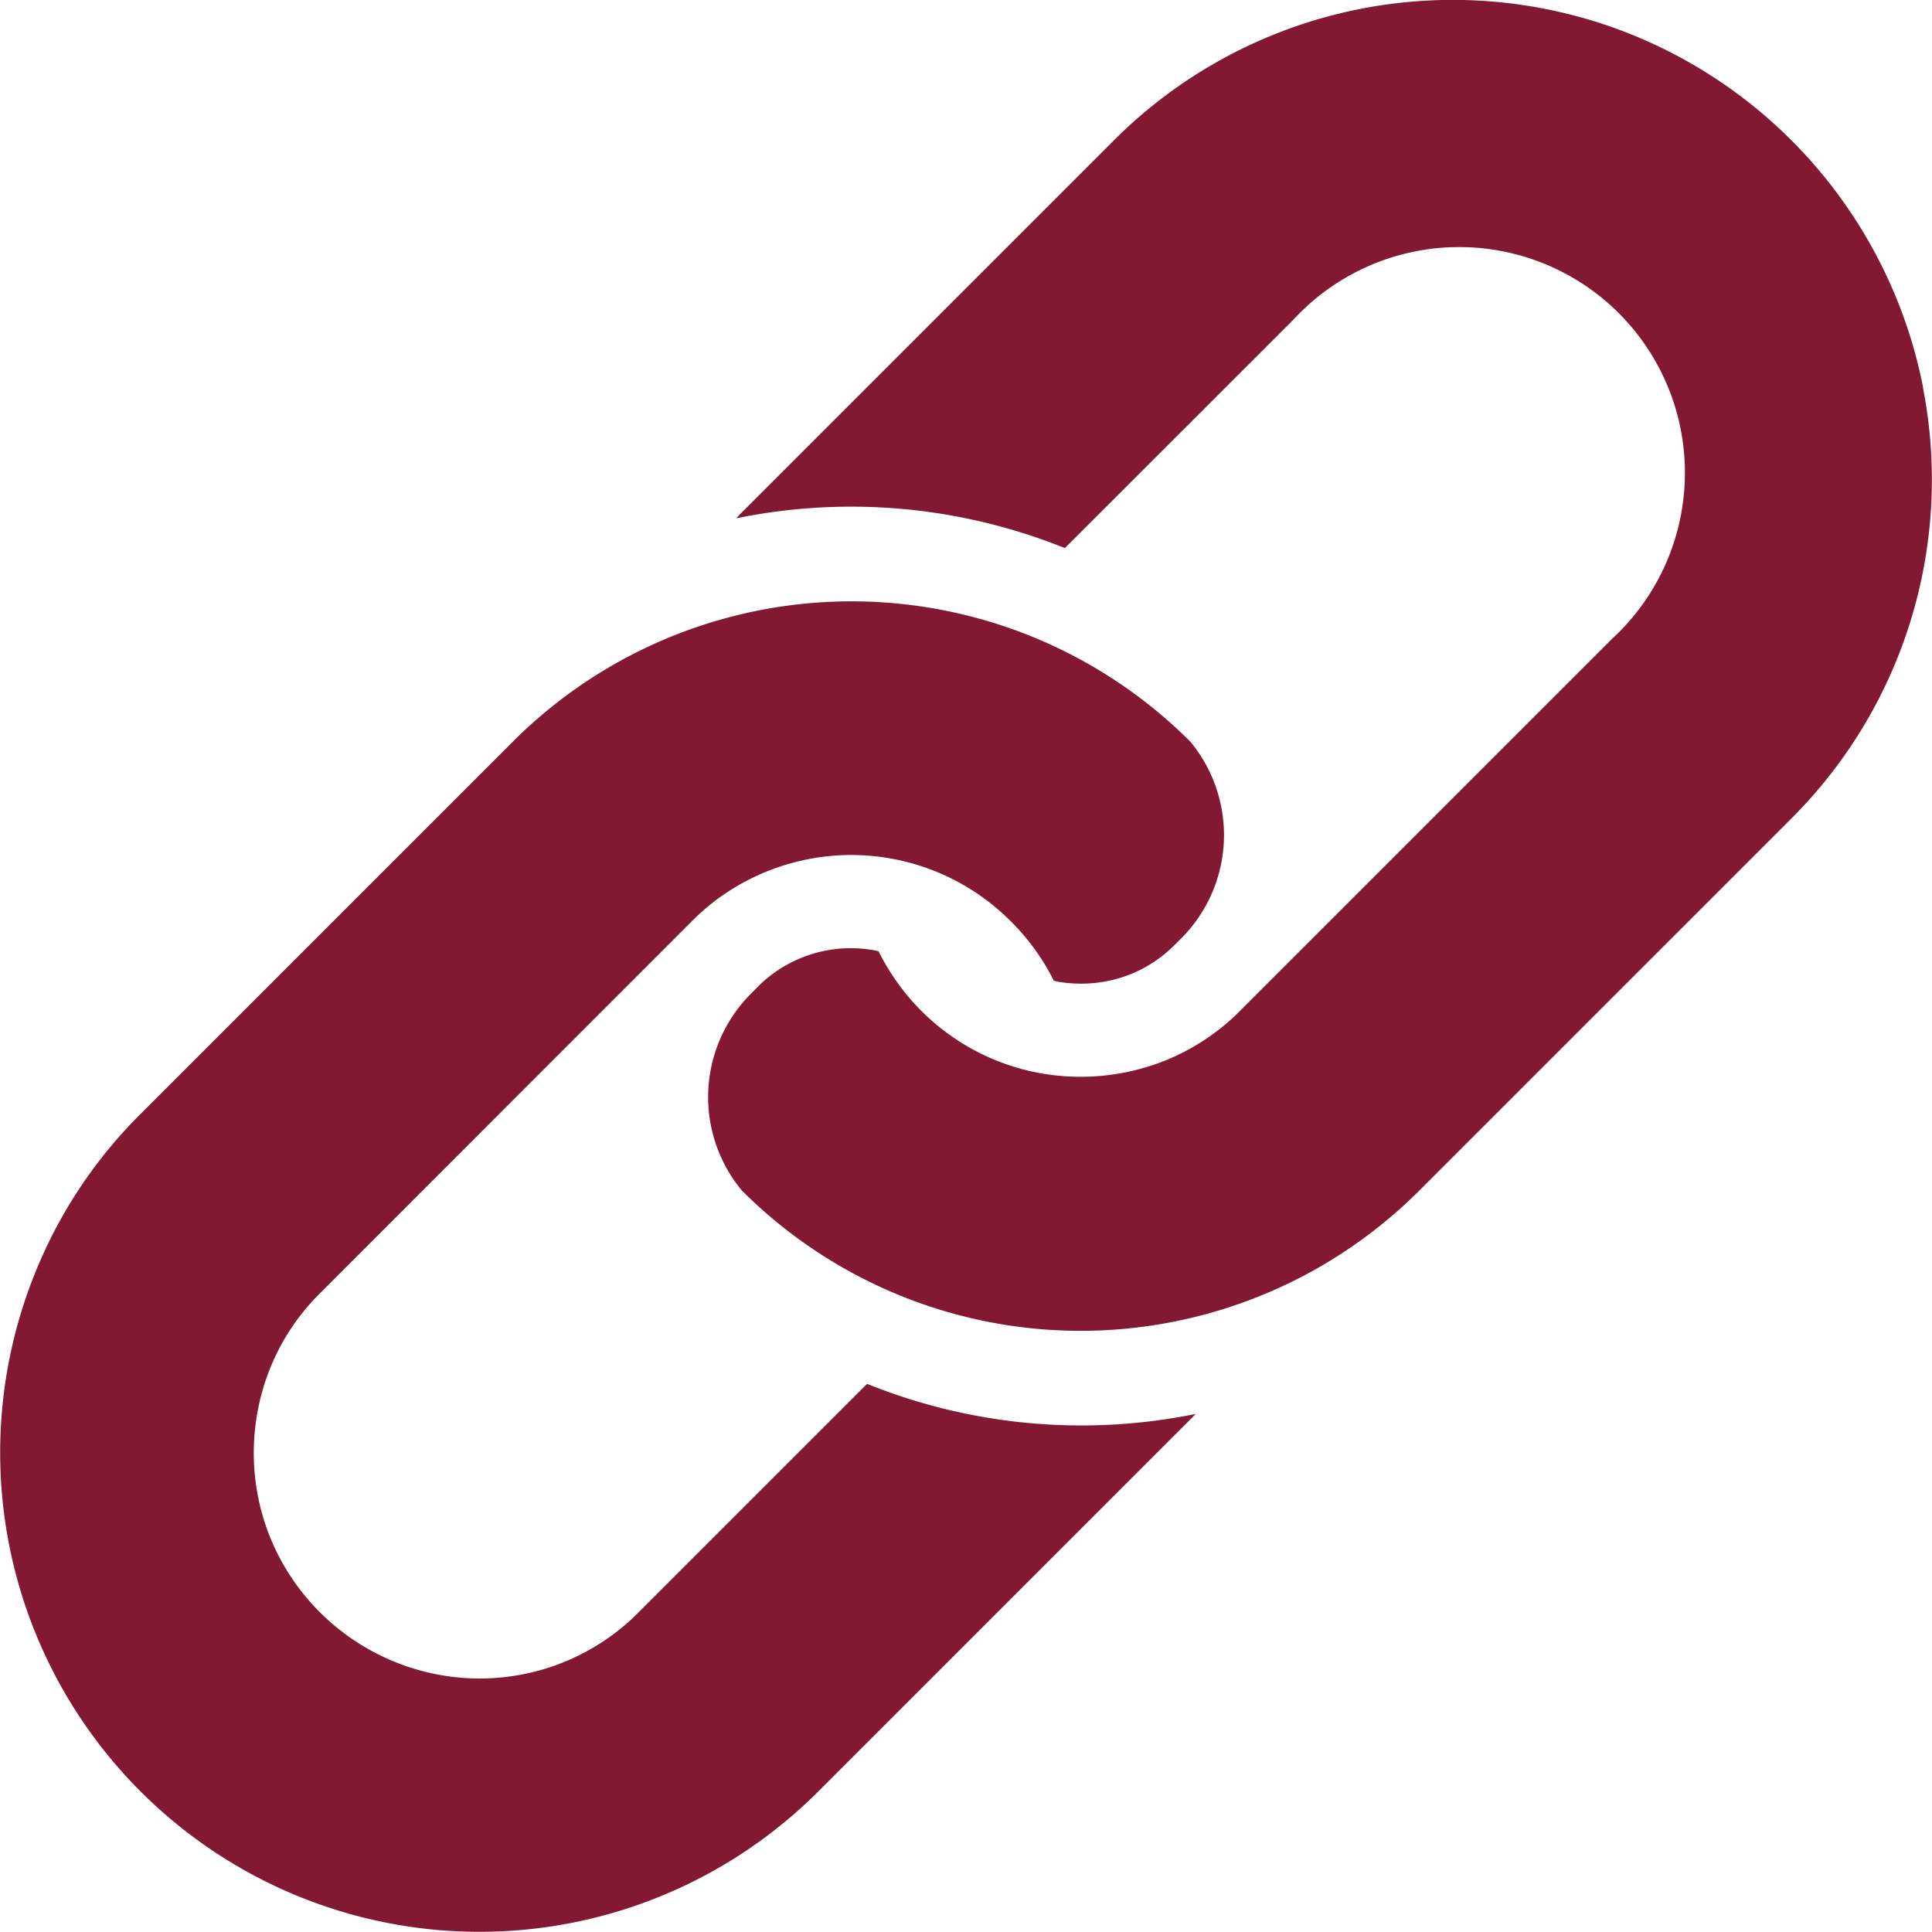<svg xmlns="http://www.w3.org/2000/svg" viewBox="0 0 46.222 46.223"><defs><style>.cls-1{fill:#821832;}</style></defs><g id="h2"><g id="link"><path class="cls-1" d="M47.9,11.168a11.492,11.492,0,0,0-6.942-8.44A11.46,11.46,0,0,0,28.535,5.249l-8.9,8.9c-.046.044-.088.09-.13.138a.236.236,0,0,1,.045-.008,13.683,13.683,0,0,1,7.776.706c.012,0,.027.012.039.016L32.83,9.538a5.4,5.4,0,1,1,7.63,7.631l-8.9,8.9a5.349,5.349,0,0,1-1.783,1.187,5.458,5.458,0,0,1-3.068.295,5.378,5.378,0,0,1-2.781-1.482,5.473,5.473,0,0,1-1.02-1.422c-.025-.006-.053-.015-.079-.019A3.144,3.144,0,0,0,20,25.514l-.173.176a3.5,3.5,0,0,0-.191,4.679,11.462,11.462,0,0,0,16.212,0l8.9-8.9a11.458,11.458,0,0,0,3.148-10.3Z" transform="translate(-1.889 -1.888)"/><path class="cls-1" d="M22.676,35.013c-.016-.008-.028-.011-.042-.017L17.17,40.46a5.357,5.357,0,0,1-4.846,1.483,5.421,5.421,0,0,1-3.969-3.267,5.408,5.408,0,0,1-.294-3.065,5.323,5.323,0,0,1,1.481-2.78l8.9-8.905a5.337,5.337,0,0,1,1.781-1.184,5.384,5.384,0,0,1,5.845,1.184A5.358,5.358,0,0,1,27.1,25.35l.078.02a3.219,3.219,0,0,0,1.786-.185,3.167,3.167,0,0,0,1.038-.7l.174-.174a3.5,3.5,0,0,0,.191-4.679,11.461,11.461,0,0,0-16.215.006l-8.9,8.9a11.329,11.329,0,0,0-2.519,3.794A11.466,11.466,0,0,0,21.463,44.751l8.9-8.9c.045-.041.088-.091.13-.132-.014,0-.03.006-.045.006A13.7,13.7,0,0,1,22.676,35.013Z" transform="translate(-1.889 -1.888)"/></g></g></svg>